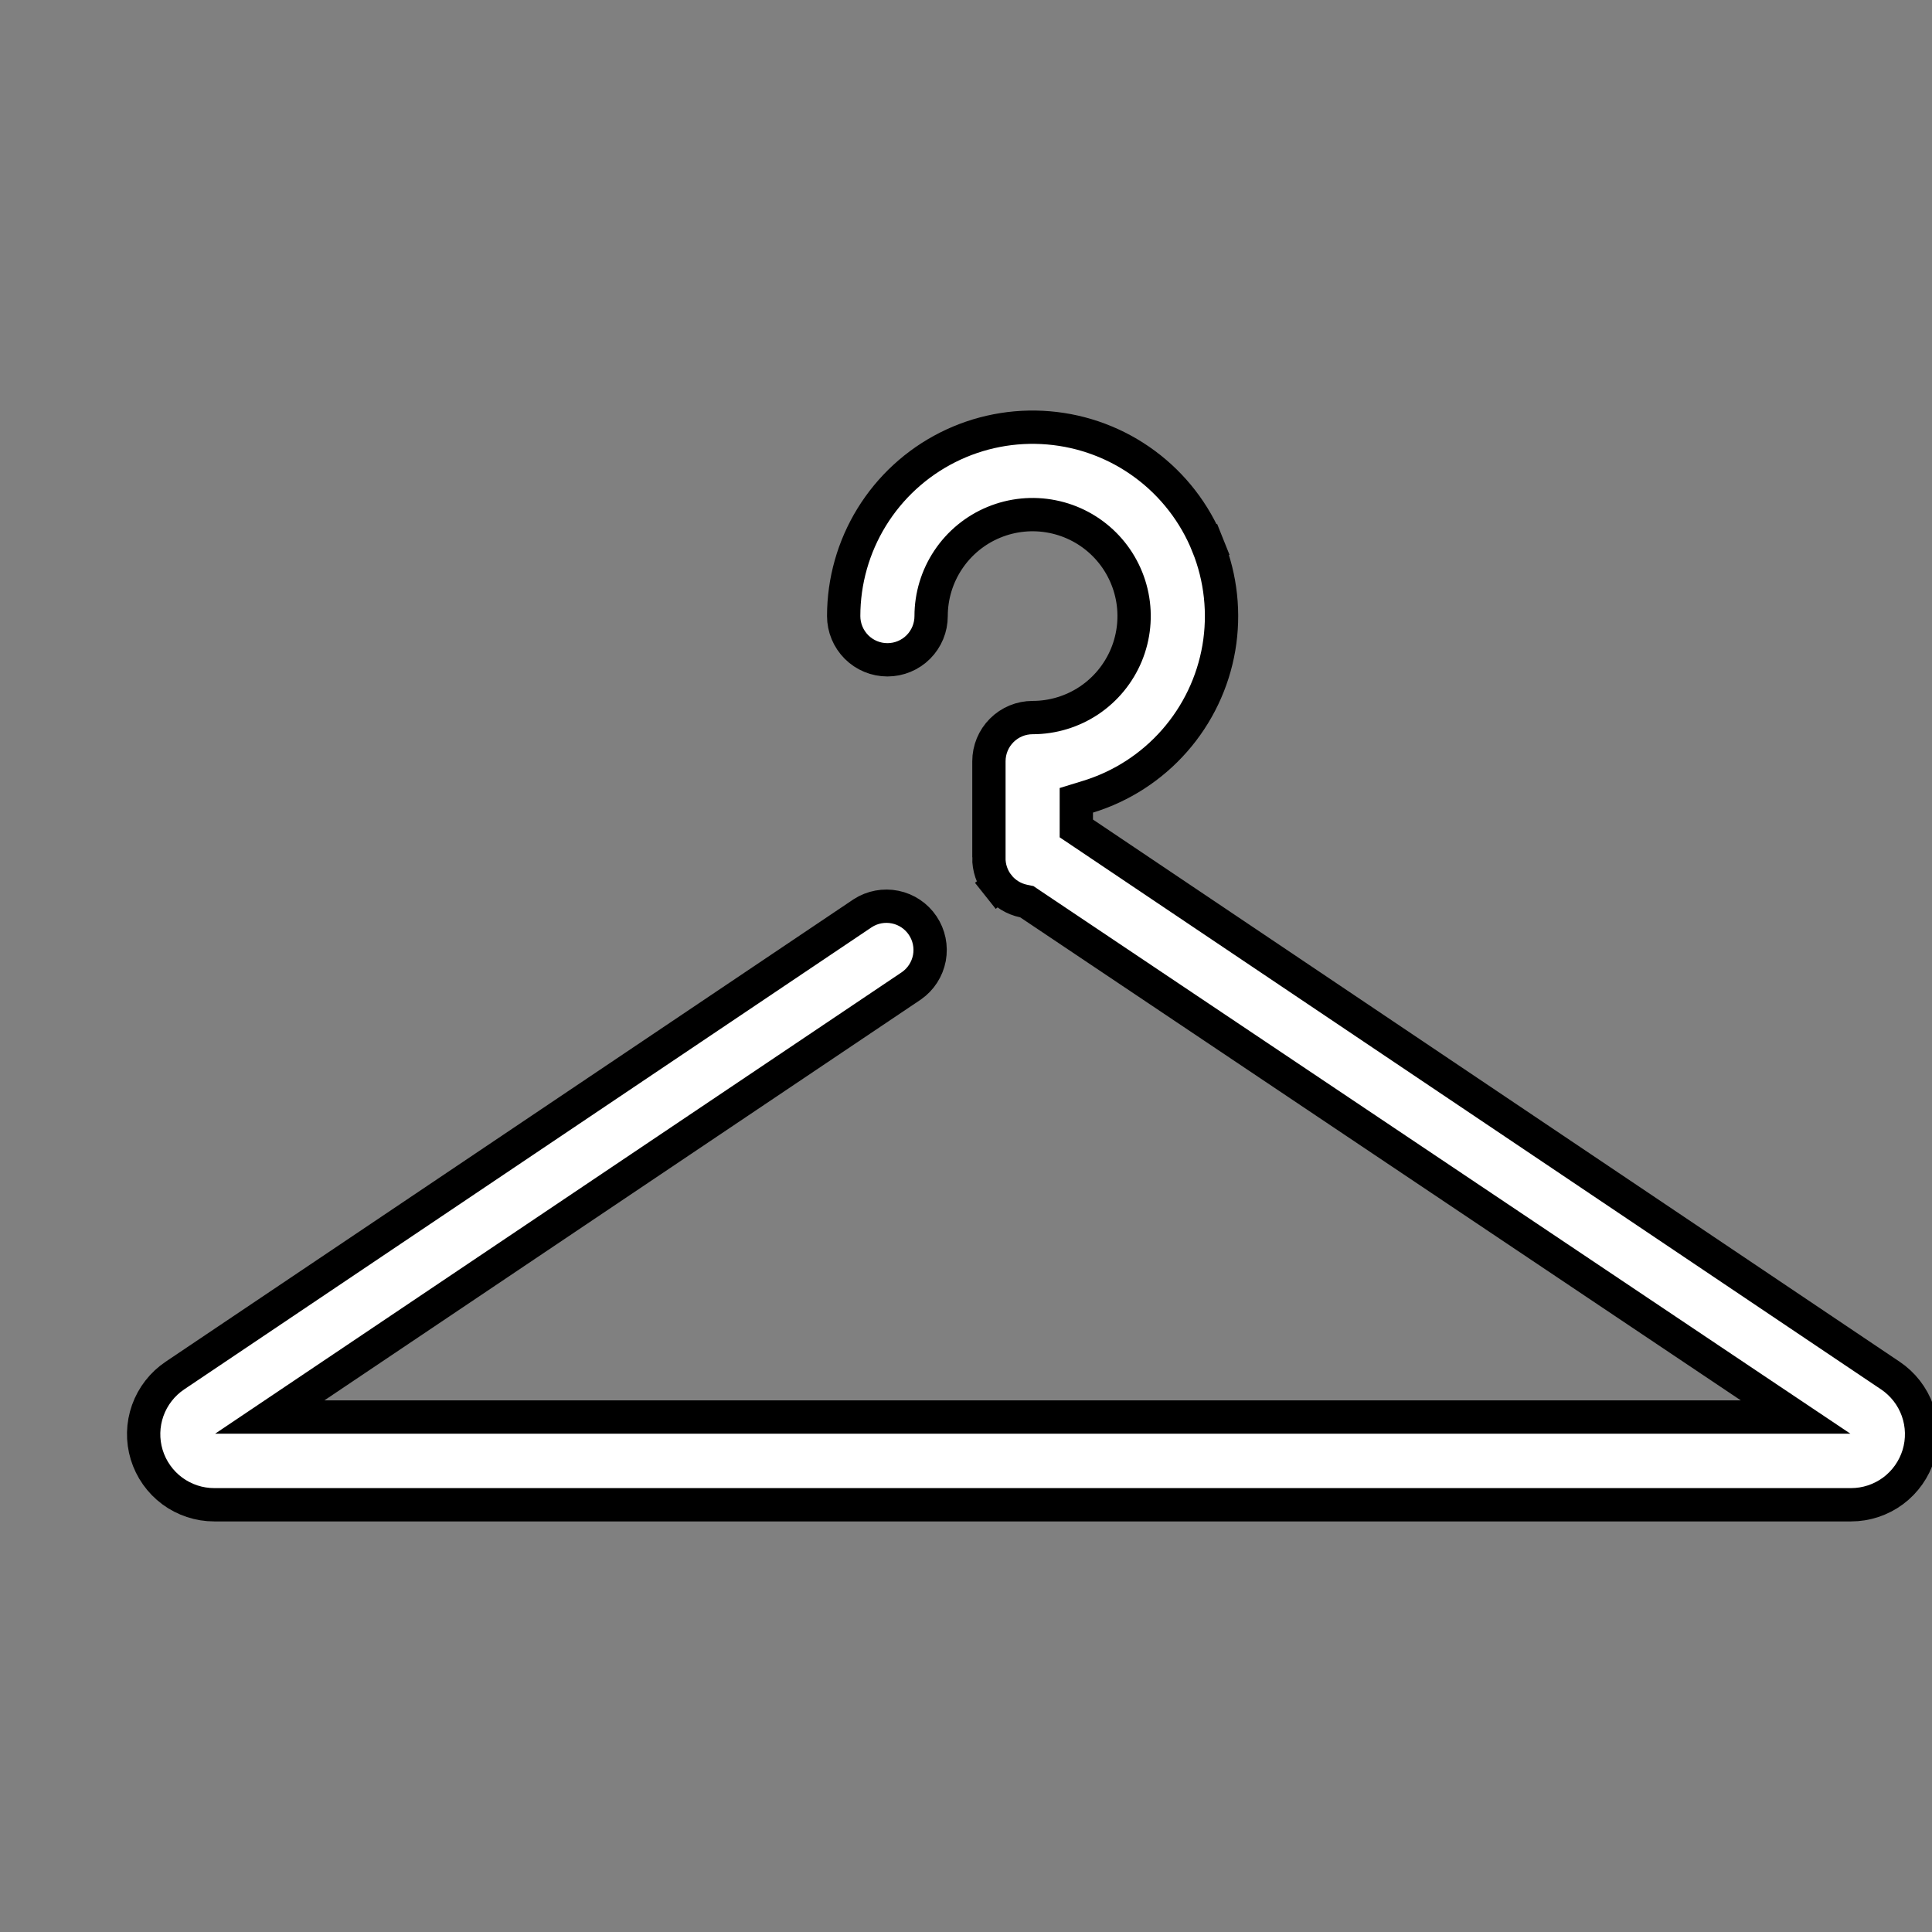 <?xml version="1.0" encoding="UTF-8"?>
<svg xmlns="http://www.w3.org/2000/svg" width="58" height="58" viewBox="0 0 58 58" fill="none">
  <rect x="0" y="0" width="58" height="58" fill="#808080" stroke="none"/>
  <g clip-path="url(#clip0_1321_9137)">
    <path d="M56.749 41.295L56.749 41.295C57.126 41.548 57.412 41.916 57.565 42.344C57.717 42.772 57.728 43.237 57.596 43.672C57.463 44.106 57.195 44.487 56.83 44.758C56.465 45.028 56.023 45.174 55.568 45.174H6.432C5.977 45.174 5.535 45.028 5.17 44.758C4.805 44.487 4.537 44.106 4.404 43.672C4.272 43.237 4.283 42.772 4.435 42.344C4.588 41.916 4.874 41.548 5.251 41.295L5.251 41.295L25.901 27.414C26.189 27.228 26.539 27.163 26.875 27.232C27.212 27.301 27.508 27.5 27.7 27.786C27.892 28.072 27.964 28.421 27.901 28.76C27.837 29.097 27.645 29.396 27.364 29.593L9.46 41.625L8.099 42.54H9.739H52.261H53.905L52.539 41.625L30.907 27.125L30.826 27.07L30.731 27.05C30.431 26.988 30.163 26.822 29.972 26.583L29.581 26.894L29.972 26.583C29.782 26.343 29.681 26.044 29.687 25.738L29.688 25.738V25.727V25.573V22.855C29.688 22.506 29.826 22.173 30.072 21.927C30.318 21.68 30.652 21.542 31 21.542C31.603 21.542 32.192 21.363 32.693 21.029C33.194 20.694 33.584 20.218 33.815 19.661C34.045 19.105 34.106 18.492 33.988 17.901C33.87 17.31 33.58 16.767 33.154 16.341C32.728 15.915 32.185 15.625 31.594 15.508C31.003 15.39 30.391 15.45 29.834 15.681C29.277 15.911 28.802 16.302 28.467 16.803C28.132 17.304 27.953 17.893 27.953 18.495C27.953 18.844 27.815 19.177 27.569 19.424C27.323 19.67 26.989 19.808 26.641 19.808C26.293 19.808 25.959 19.67 25.713 19.424C25.467 19.177 25.328 18.844 25.328 18.495C25.328 17.446 25.62 16.416 26.17 15.523C26.721 14.629 27.508 13.905 28.446 13.432C29.383 12.959 30.433 12.756 31.479 12.845C32.525 12.933 33.526 13.31 34.37 13.934C35.215 14.558 35.87 15.404 36.261 16.378L36.725 16.192L36.261 16.378C36.653 17.352 36.767 18.416 36.591 19.451C36.414 20.485 35.953 21.451 35.26 22.239C34.567 23.028 33.669 23.609 32.666 23.917L32.312 24.026V24.395V24.604V24.87L32.534 25.019L56.749 41.295Z" fill="white" stroke="black"></path>
  </g>
  <defs>
    <clipPath id="clip0_1321_9137">
      <rect width="58" height="58" fill="white"></rect>
    </clipPath>
  </defs>
</svg>
